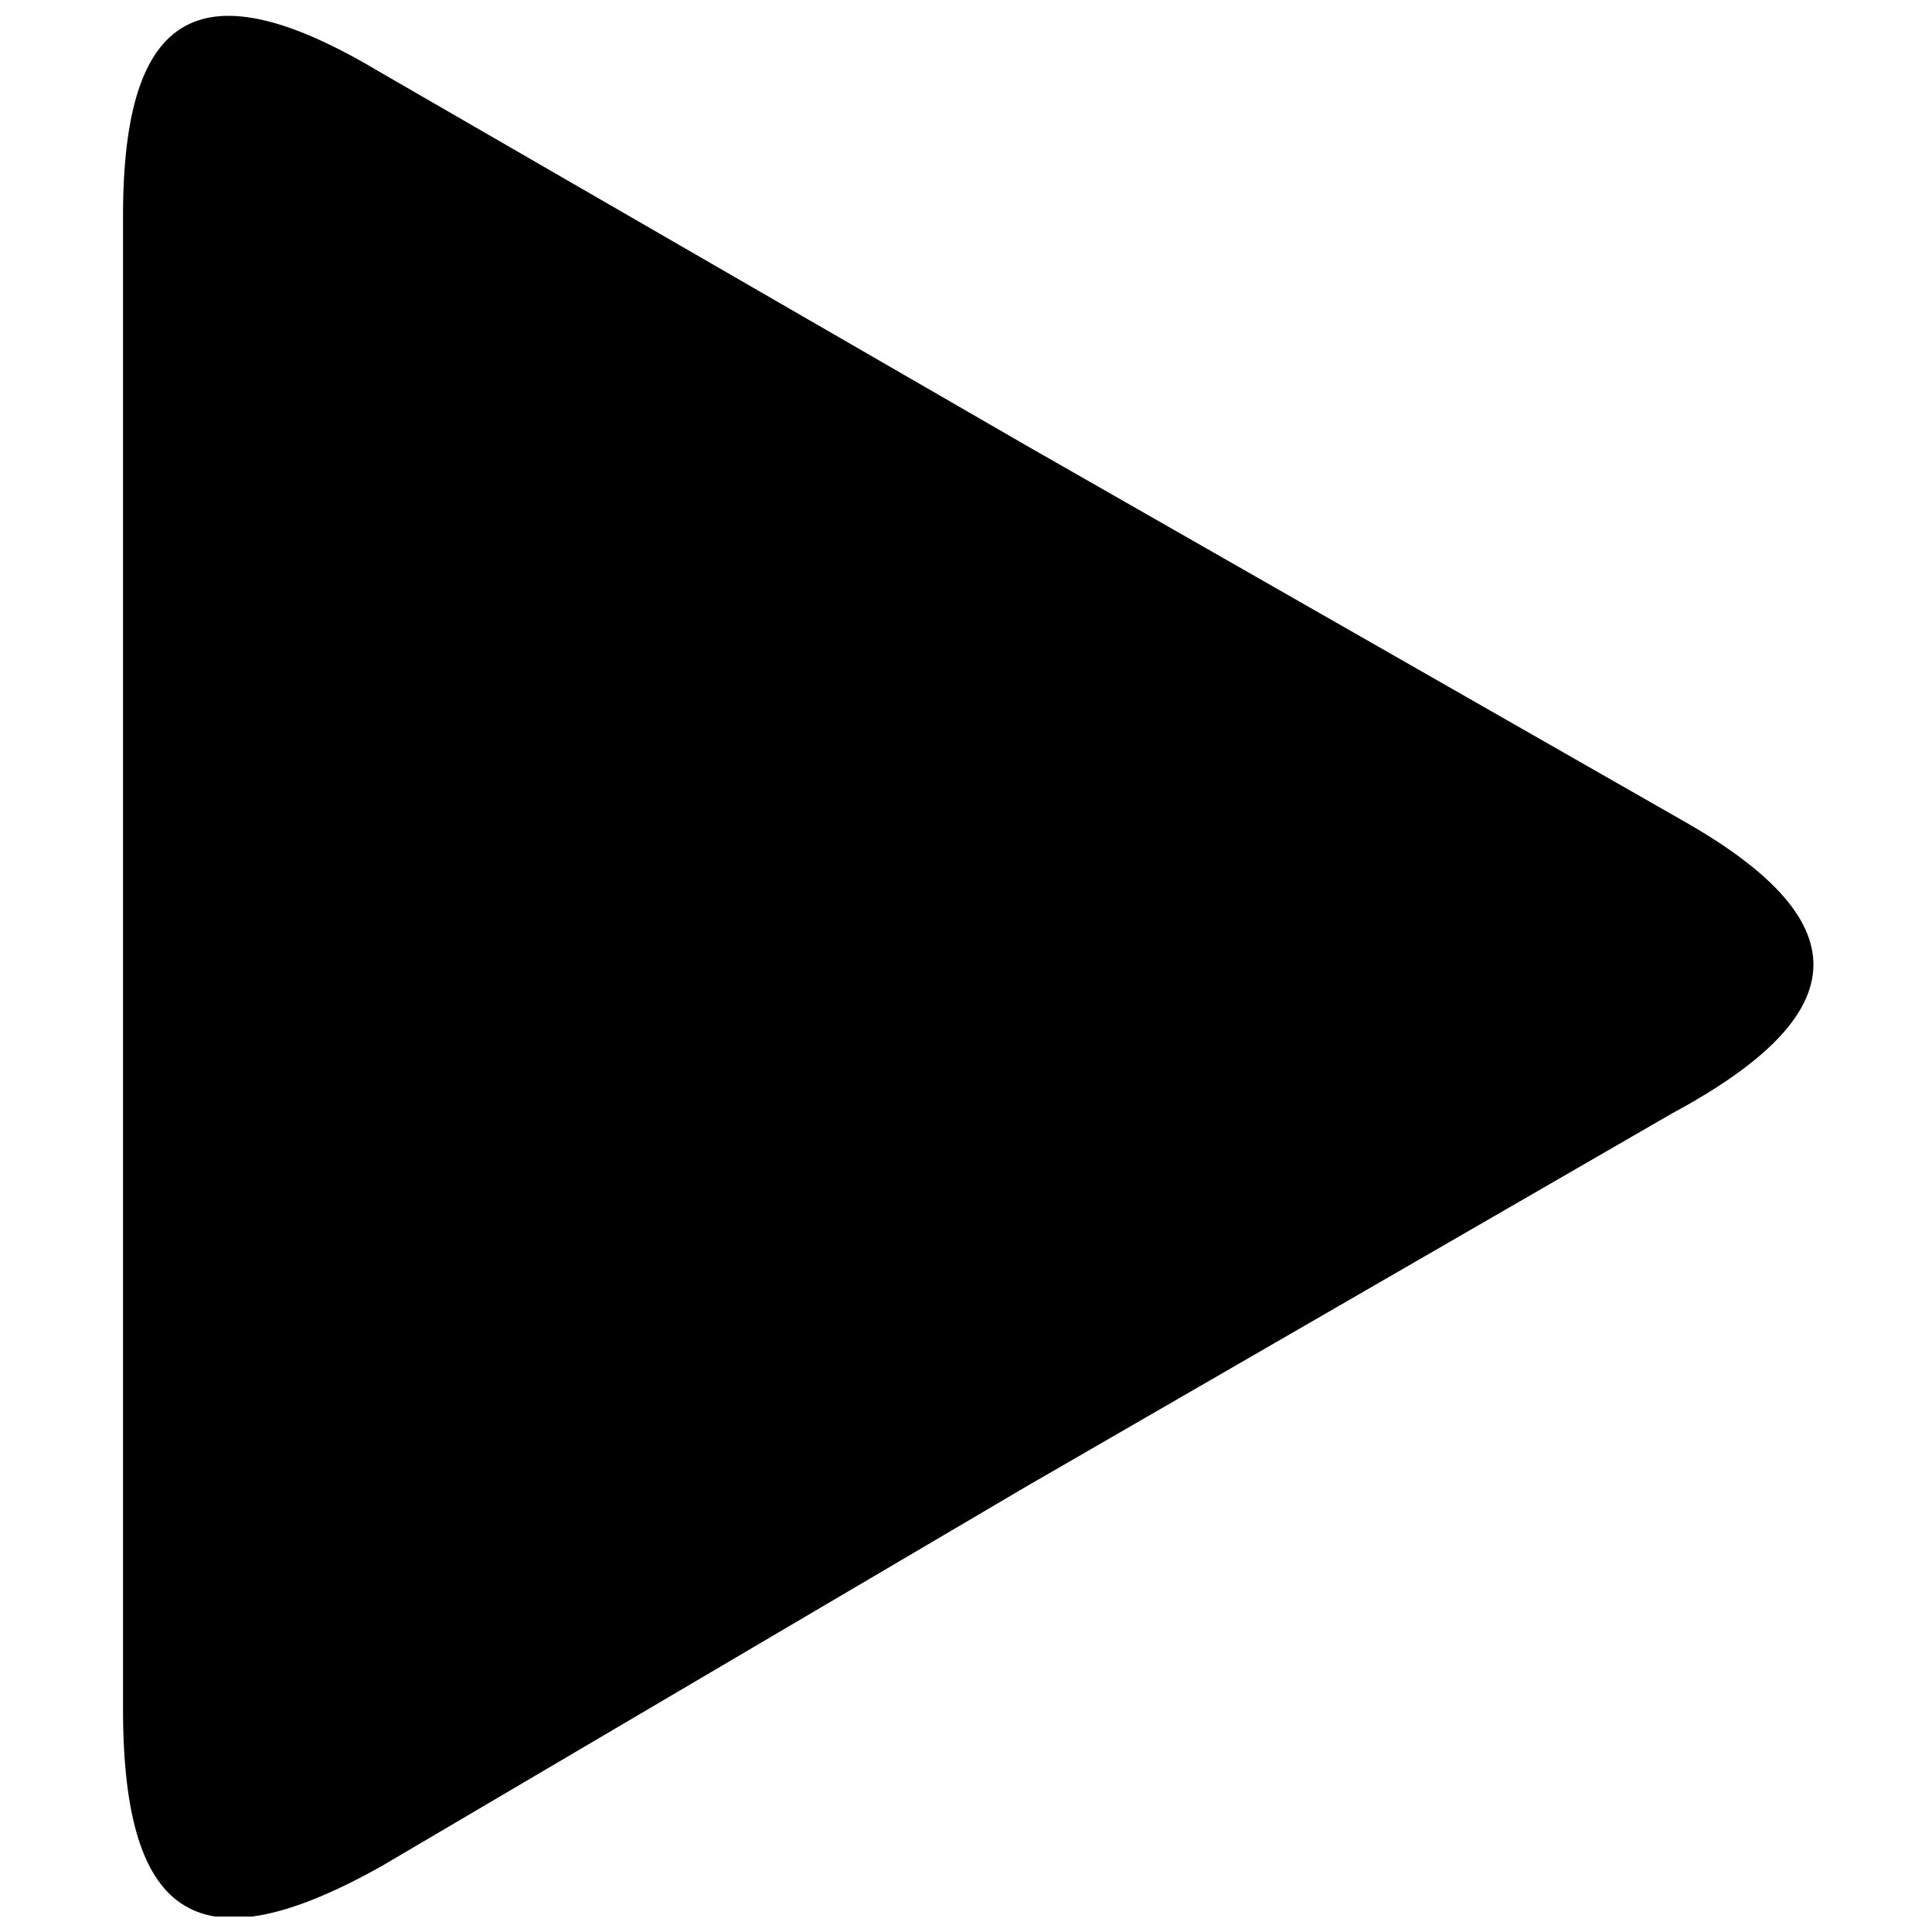 <?xml version="1.0" encoding="UTF-8"?>
<!-- The Best Svg Icon site in the world: iconSvg.co, Visit us! https://iconsvg.co -->
<svg width="800px" height="800px" version="1.1" viewBox="144 144 512 512" xmlns="http://www.w3.org/2000/svg">
 <defs>
  <clipPath id="a">
   <path d="m176 148.09h449v503.81h-449z"/>
  </clipPath>
 </defs>
 <g clip-path="url(#a)">
  <path d="m589.16 361.02-173.01-98.859-171.11-98.859c-47.527-28.516-68.441-17.109-68.441 38.023v395.45c0 57.035 20.914 68.441 68.441 41.824l171.11-100.76 171.11-98.859c49.43-26.617 49.43-51.332 1.902-77.949z" fill-rule="evenodd"/>
 </g>
</svg>